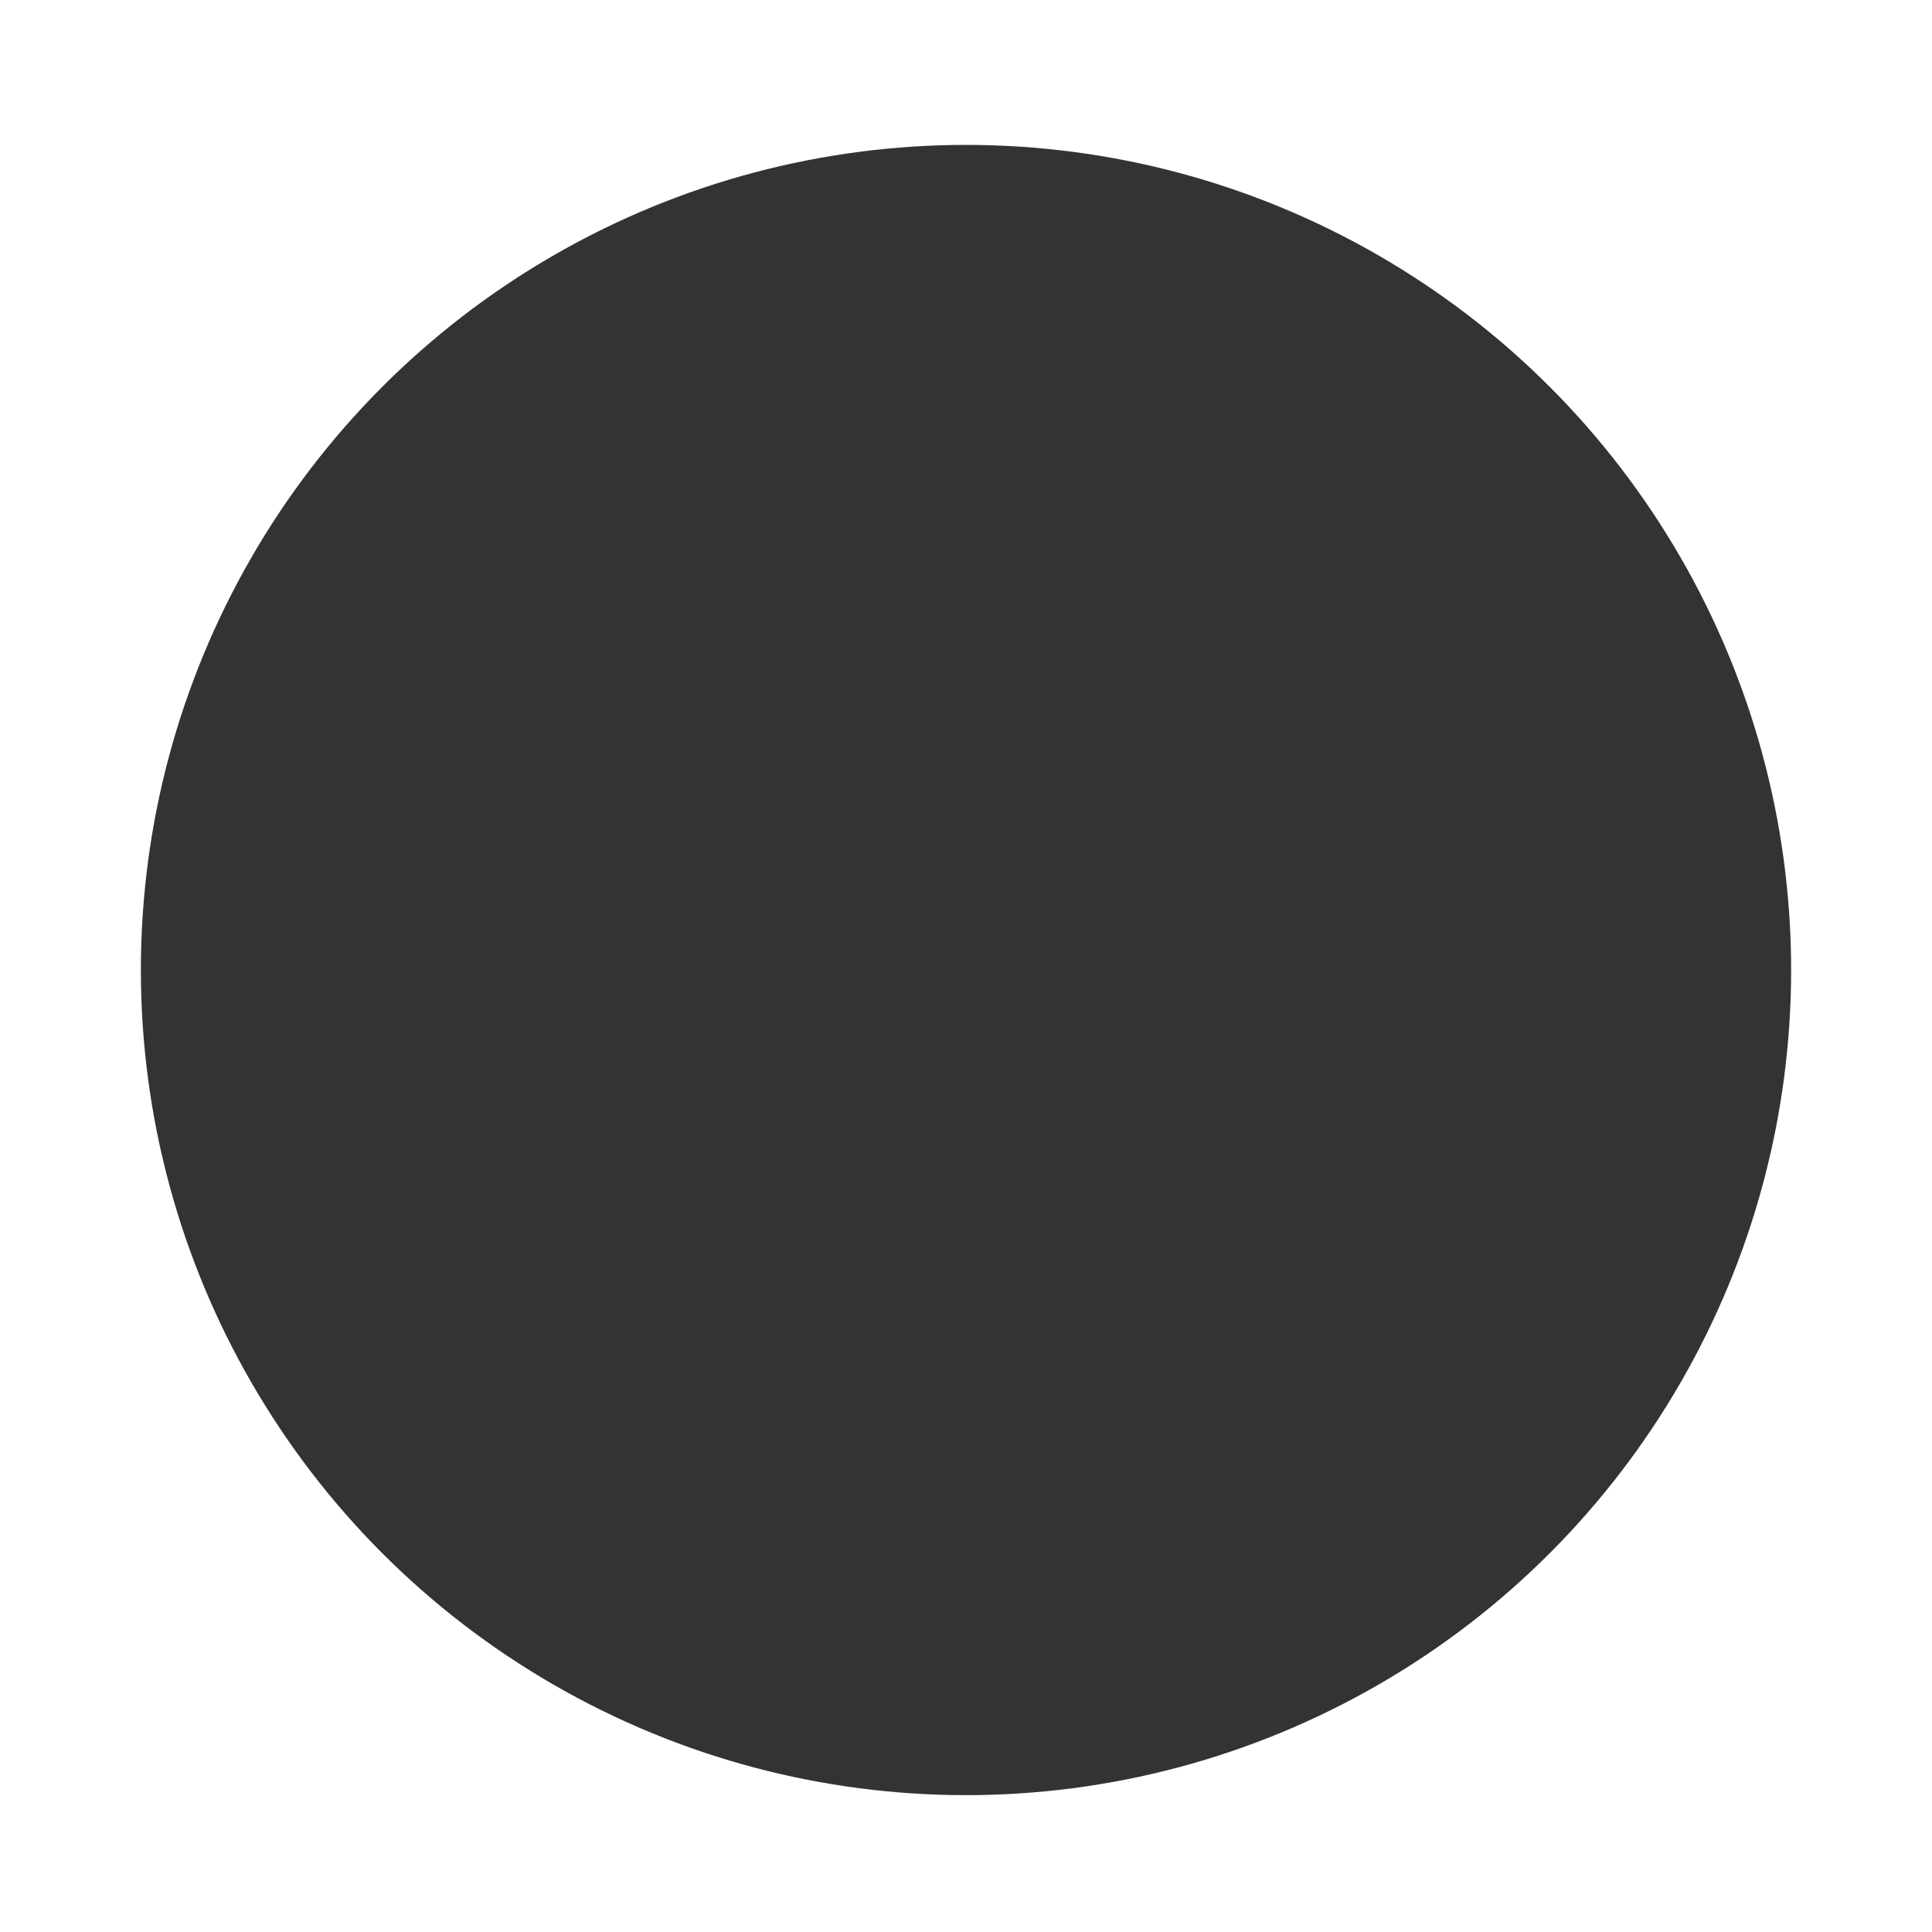 <?xml version="1.0" encoding="utf-8"?>
<!-- Generator: Adobe Illustrator 22.0.0, SVG Export Plug-In . SVG Version: 6.00 Build 0)  -->
<svg version="1.1" id="Layer_1" xmlns="http://www.w3.org/2000/svg" xmlns:xlink="http://www.w3.org/1999/xlink" x="0px" y="0px"
	 viewBox="0 0 48 48" style="enable-background:new 0 0 48 48;" xml:space="preserve">
<style type="text/css">
	.st0{fill:none;}
	.st1{fill:#9359FD;}
	.st2{fill:#333333;stroke:#333333;stroke-miterlimit:10;}
</style>
<g id="Layer_2_1_">
	<path class="st0" d="M0,0.1h48v48H0V0.1z"/>
</g>
<circle class="st1" cx="24" cy="24.1" r="20"/>
<circle class="st2" cx="24" cy="24.1" r="20"/>
</svg>
